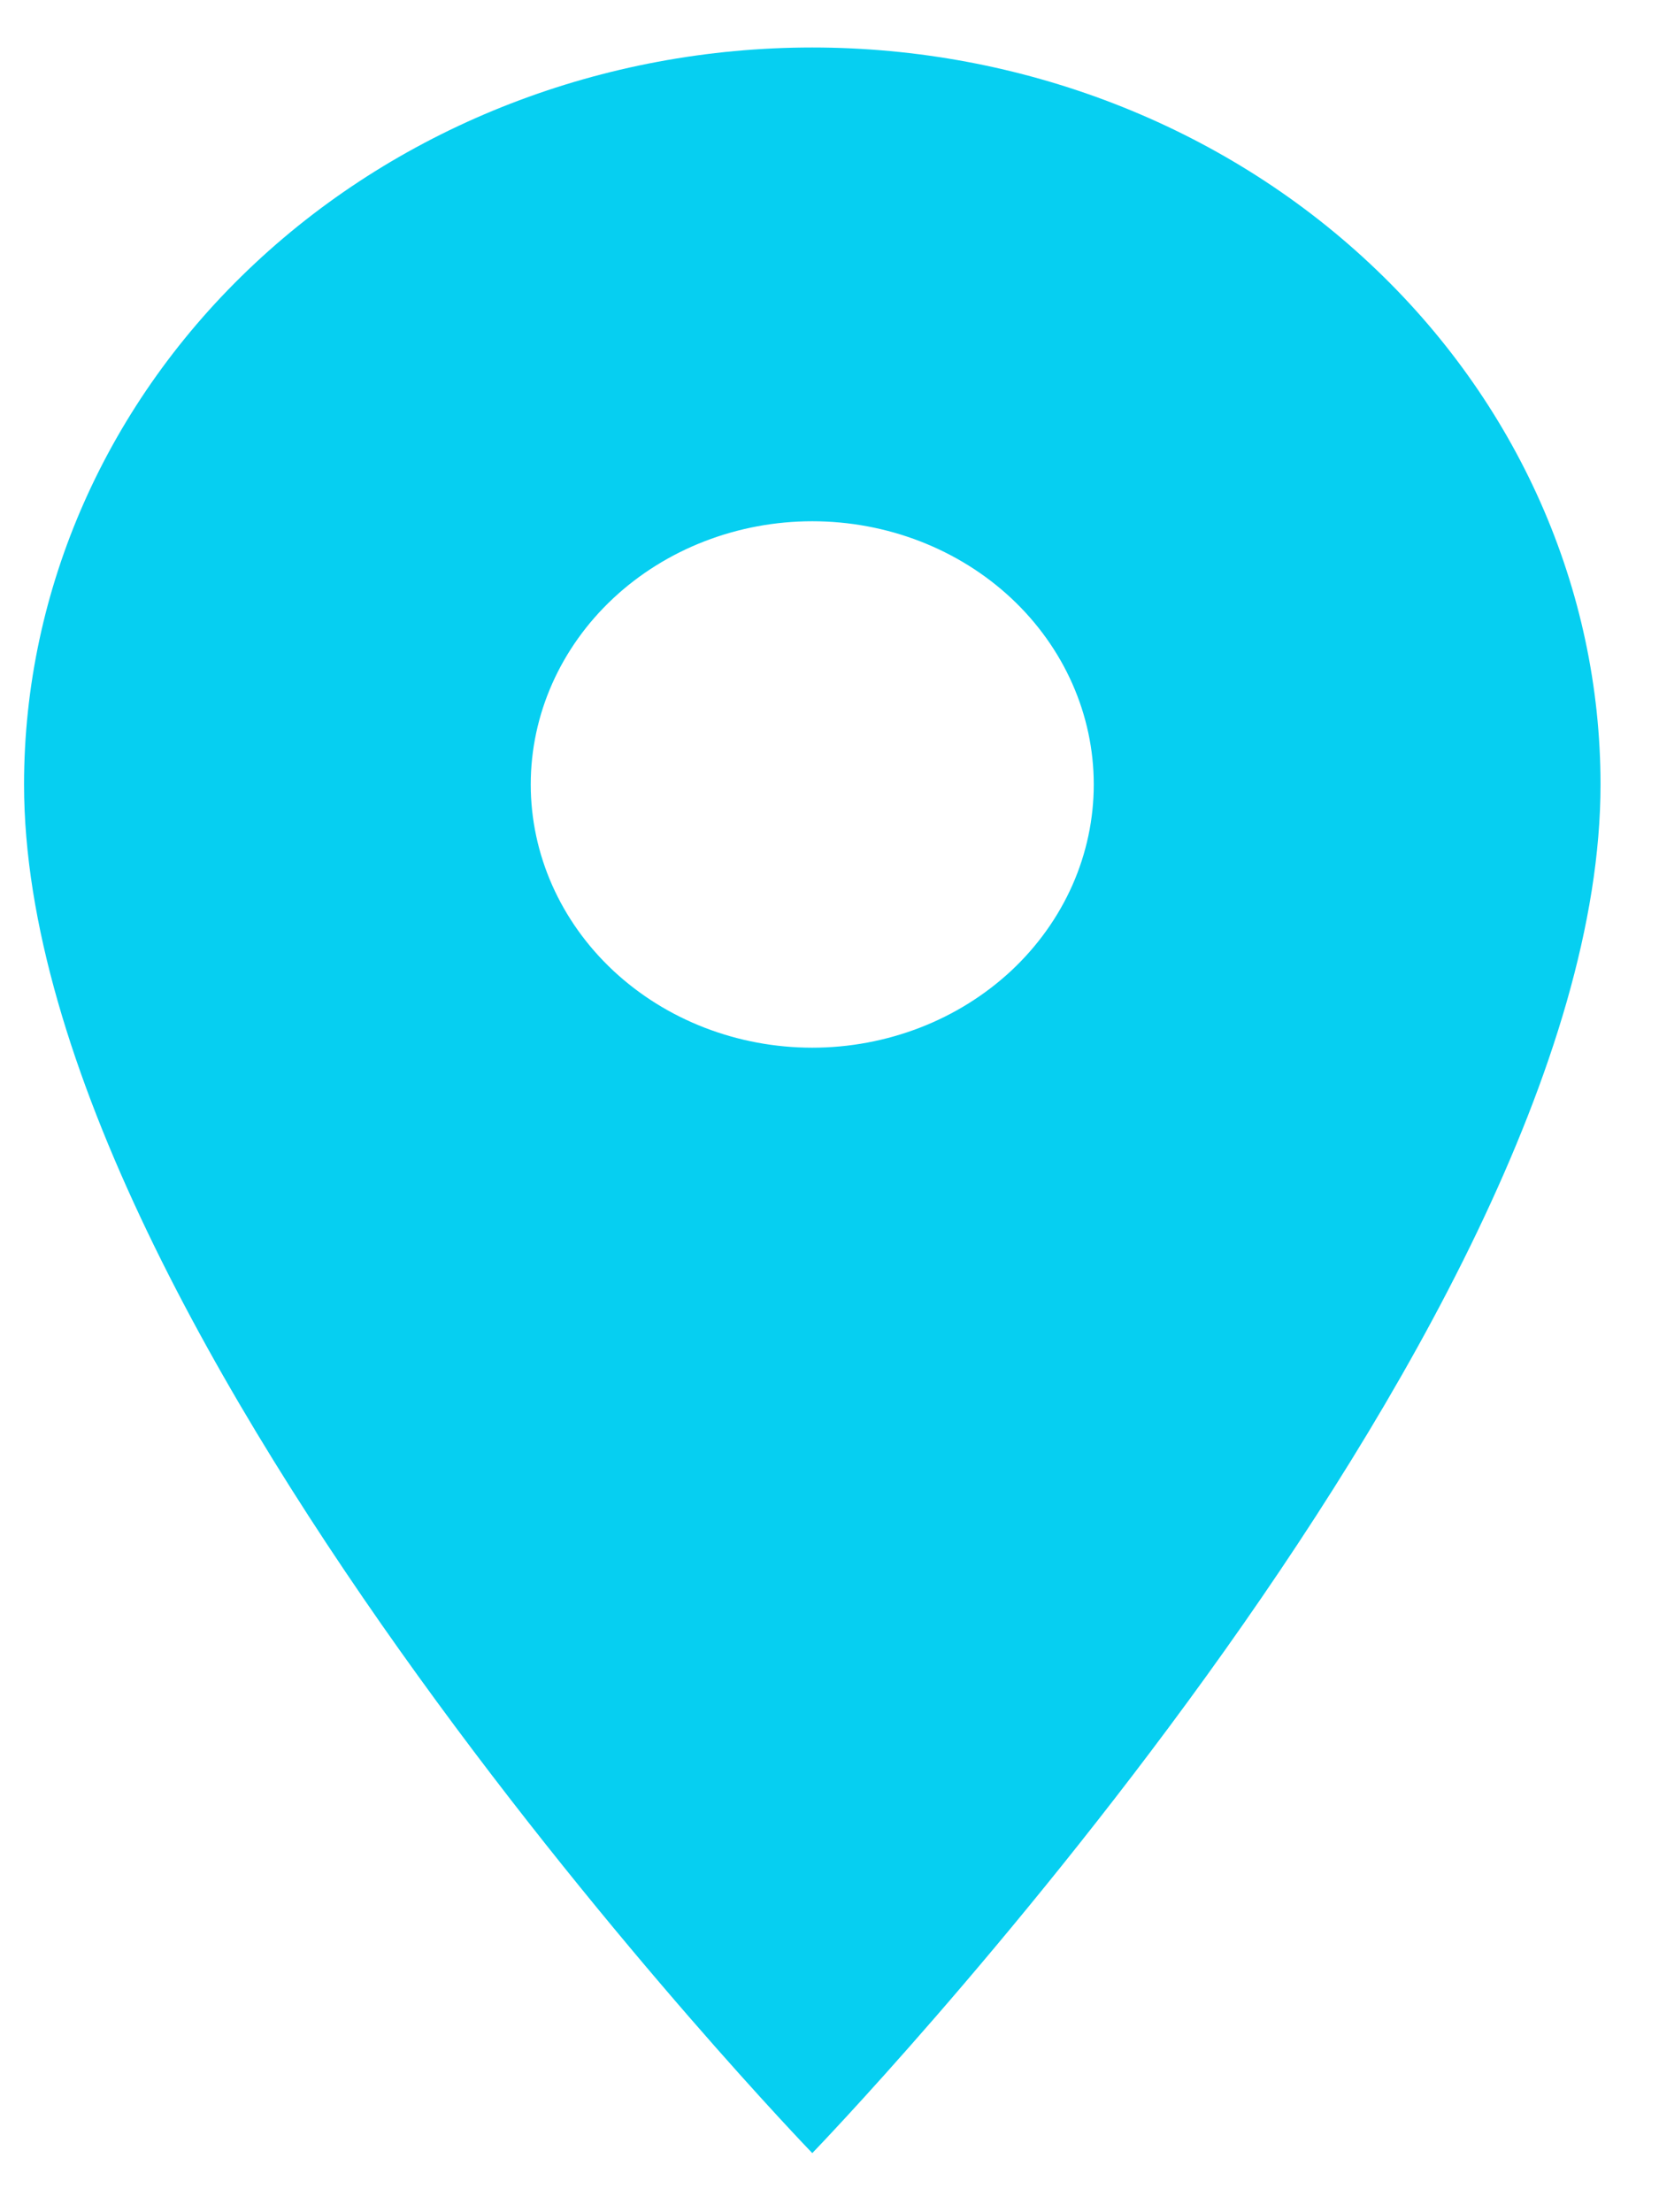 <svg xmlns="http://www.w3.org/2000/svg" width="24" height="32" viewBox="0 0 24 32" fill="none"><path id="Vector" d="M11.751 15.155C10.671 15.155 9.635 14.754 8.871 14.04C8.107 13.325 7.678 12.357 7.678 11.347C7.678 10.338 8.107 9.369 8.871 8.655C9.635 7.941 10.671 7.54 11.751 7.54C12.831 7.54 13.867 7.941 14.631 8.655C15.394 9.369 15.823 10.338 15.823 11.347C15.823 11.847 15.718 12.342 15.514 12.804C15.309 13.266 15.009 13.686 14.631 14.04C14.252 14.393 13.803 14.674 13.309 14.865C12.815 15.056 12.286 15.155 11.751 15.155ZM11.751 0.687C8.727 0.687 5.826 1.81 3.688 3.81C1.549 5.809 0.348 8.52 0.348 11.347C0.348 19.343 11.751 31.145 11.751 31.145C11.751 31.145 23.154 19.343 23.154 11.347C23.154 8.52 21.953 5.809 19.814 3.81C17.676 1.81 14.775 0.687 11.751 0.687Z" fill="#06CFF1"></path></svg>